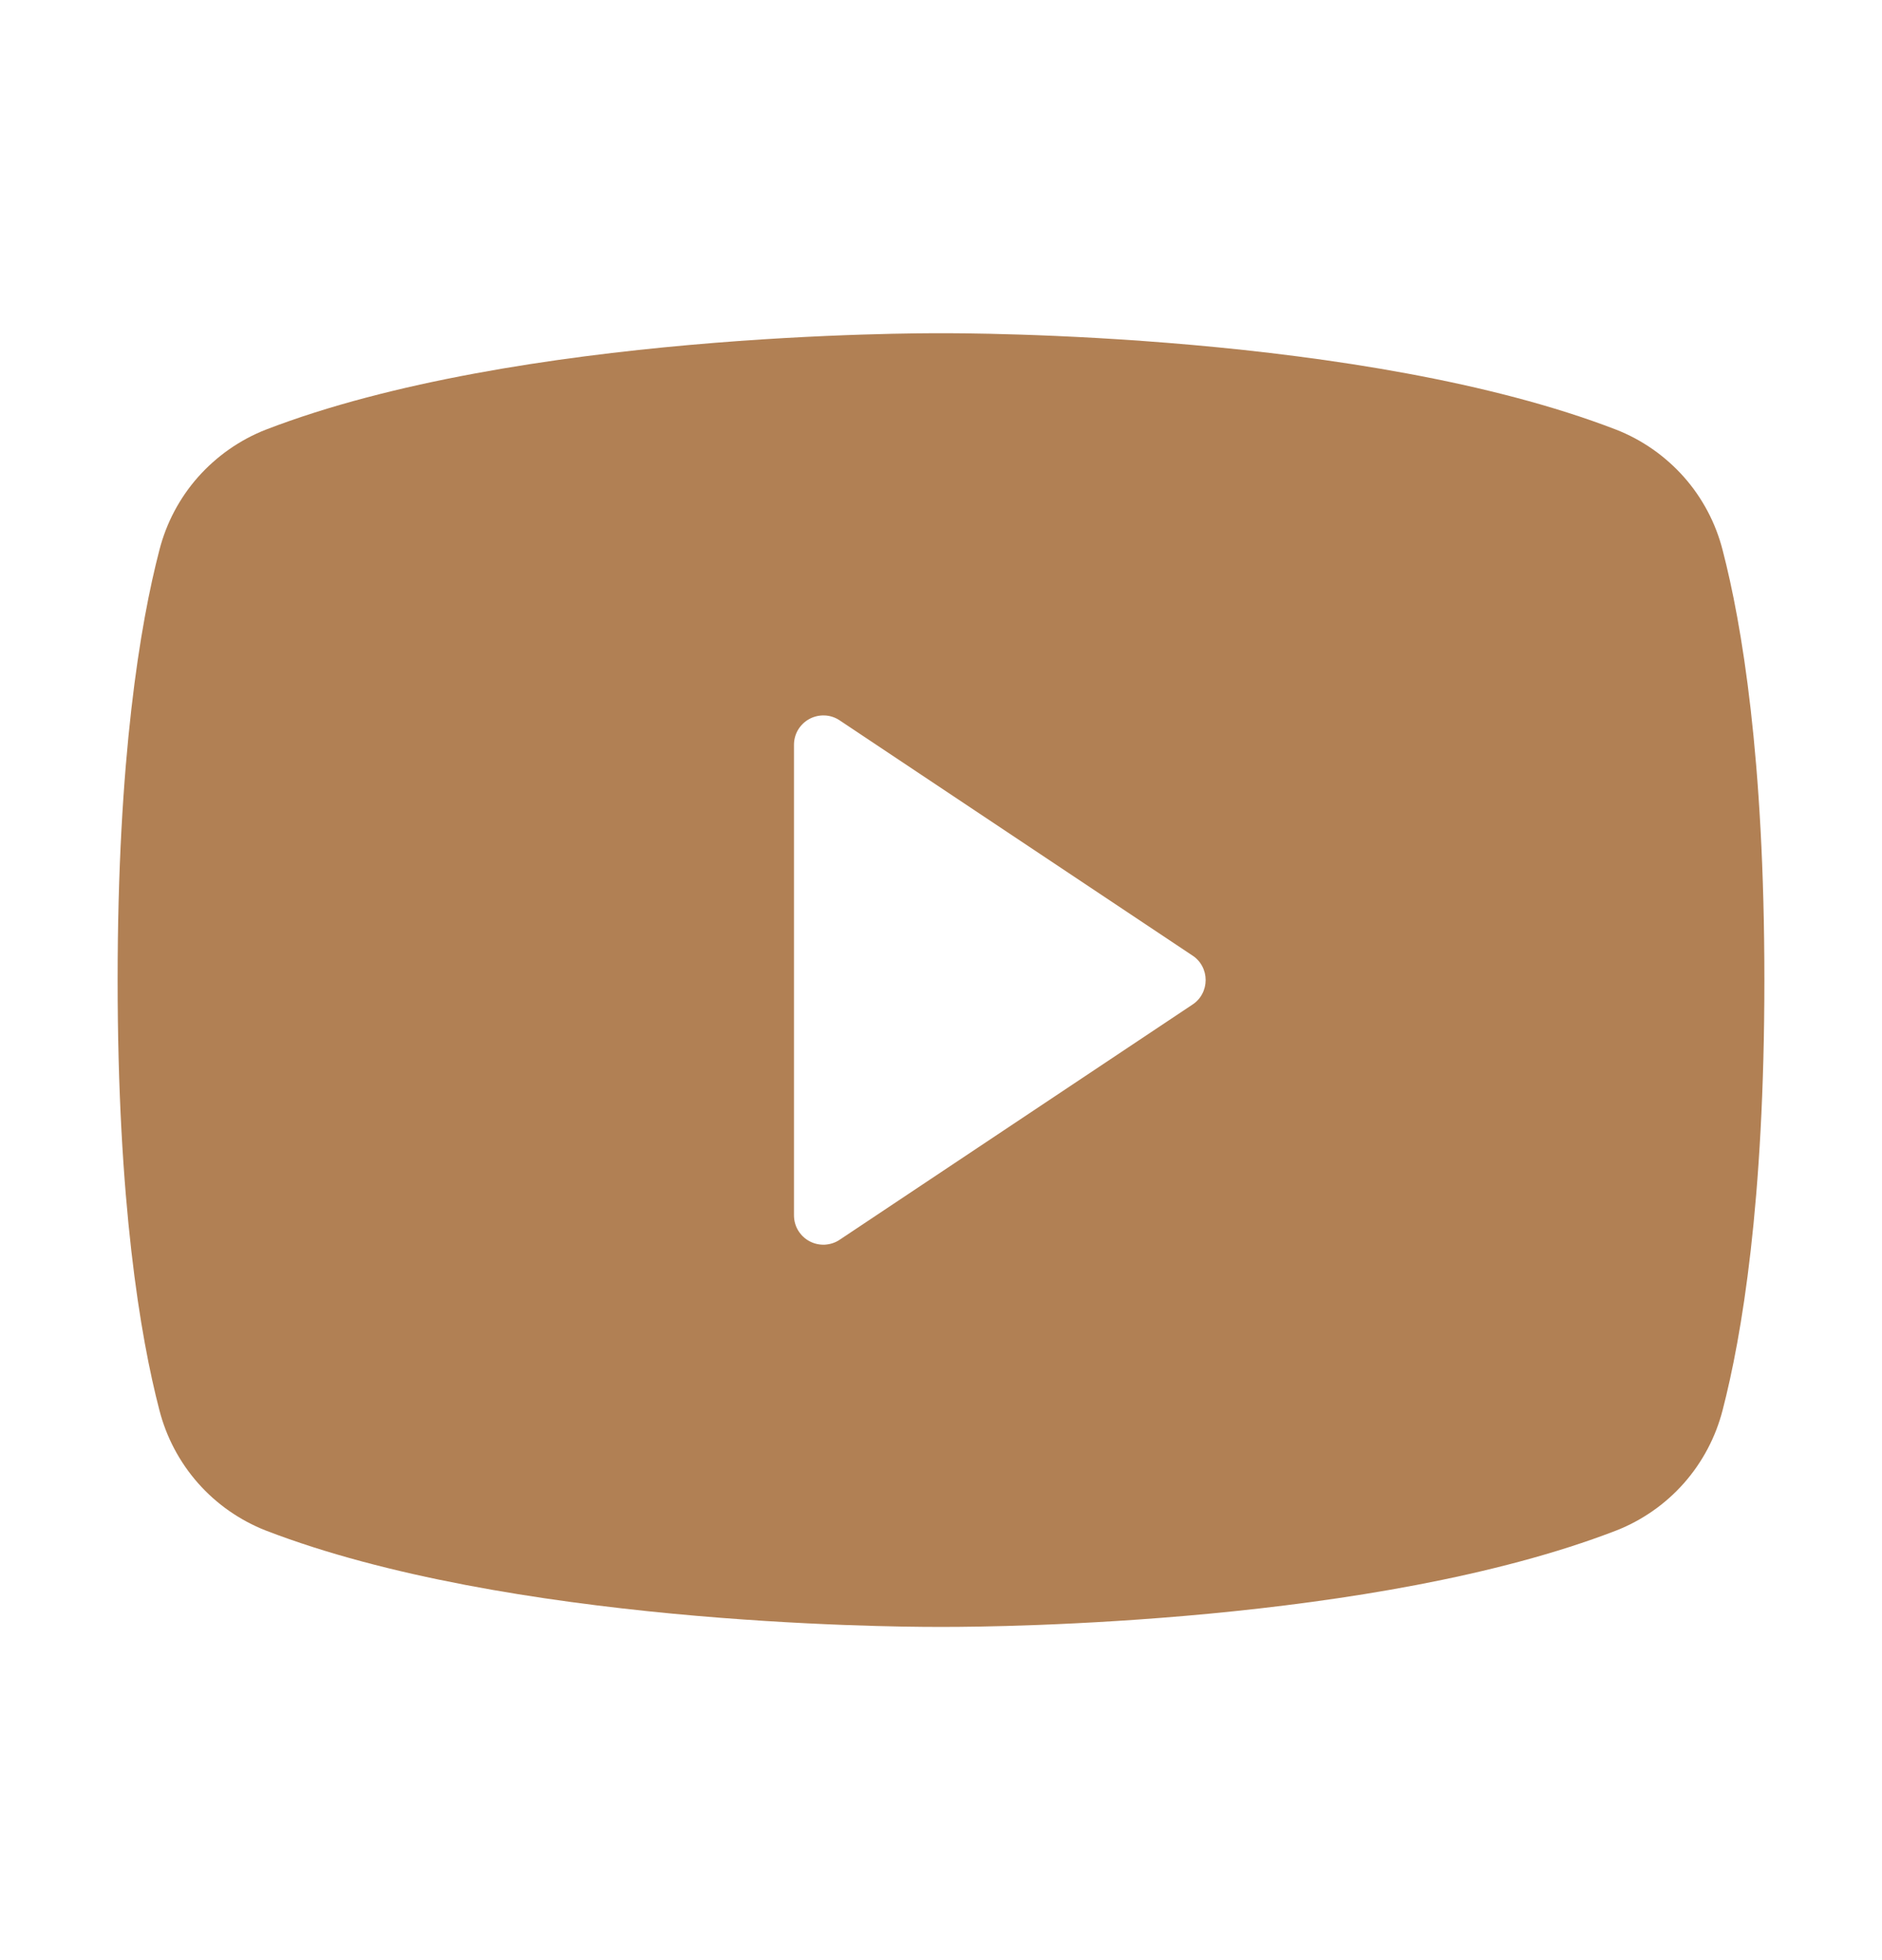 <svg width="24" height="25" viewBox="0 0 24 25" fill="none" xmlns="http://www.w3.org/2000/svg">
<path d="M21.968 7.018C21.88 6.672 21.711 6.352 21.475 6.085C21.238 5.818 20.942 5.61 20.61 5.48C17.396 4.239 12.281 4.25 12 4.25C11.719 4.25 6.604 4.239 3.39 5.48C3.058 5.61 2.762 5.818 2.525 6.085C2.289 6.352 2.12 6.672 2.032 7.018C1.789 7.953 1.5 9.663 1.5 12.5C1.5 15.337 1.789 17.047 2.032 17.983C2.12 18.328 2.289 18.648 2.525 18.916C2.761 19.183 3.058 19.391 3.39 19.521C6.469 20.709 11.287 20.75 11.938 20.75H12.062C12.713 20.75 17.534 20.709 20.61 19.521C20.942 19.391 21.239 19.183 21.475 18.916C21.711 18.648 21.88 18.328 21.968 17.983C22.211 17.045 22.5 15.337 22.5 12.5C22.5 9.663 22.211 7.953 21.968 7.018ZM15.208 12.812L10.708 15.812C10.652 15.85 10.586 15.871 10.518 15.875C10.45 15.878 10.383 15.863 10.323 15.831C10.263 15.799 10.213 15.751 10.178 15.693C10.143 15.635 10.125 15.568 10.125 15.5V9.5C10.125 9.432 10.143 9.365 10.178 9.307C10.213 9.249 10.263 9.201 10.323 9.169C10.383 9.137 10.45 9.122 10.518 9.125C10.586 9.128 10.652 9.15 10.708 9.188L15.208 12.188C15.26 12.222 15.302 12.268 15.331 12.323C15.36 12.377 15.375 12.438 15.375 12.5C15.375 12.562 15.36 12.623 15.331 12.677C15.302 12.732 15.26 12.778 15.208 12.812Z" fill="#B18054"/>
</svg>
